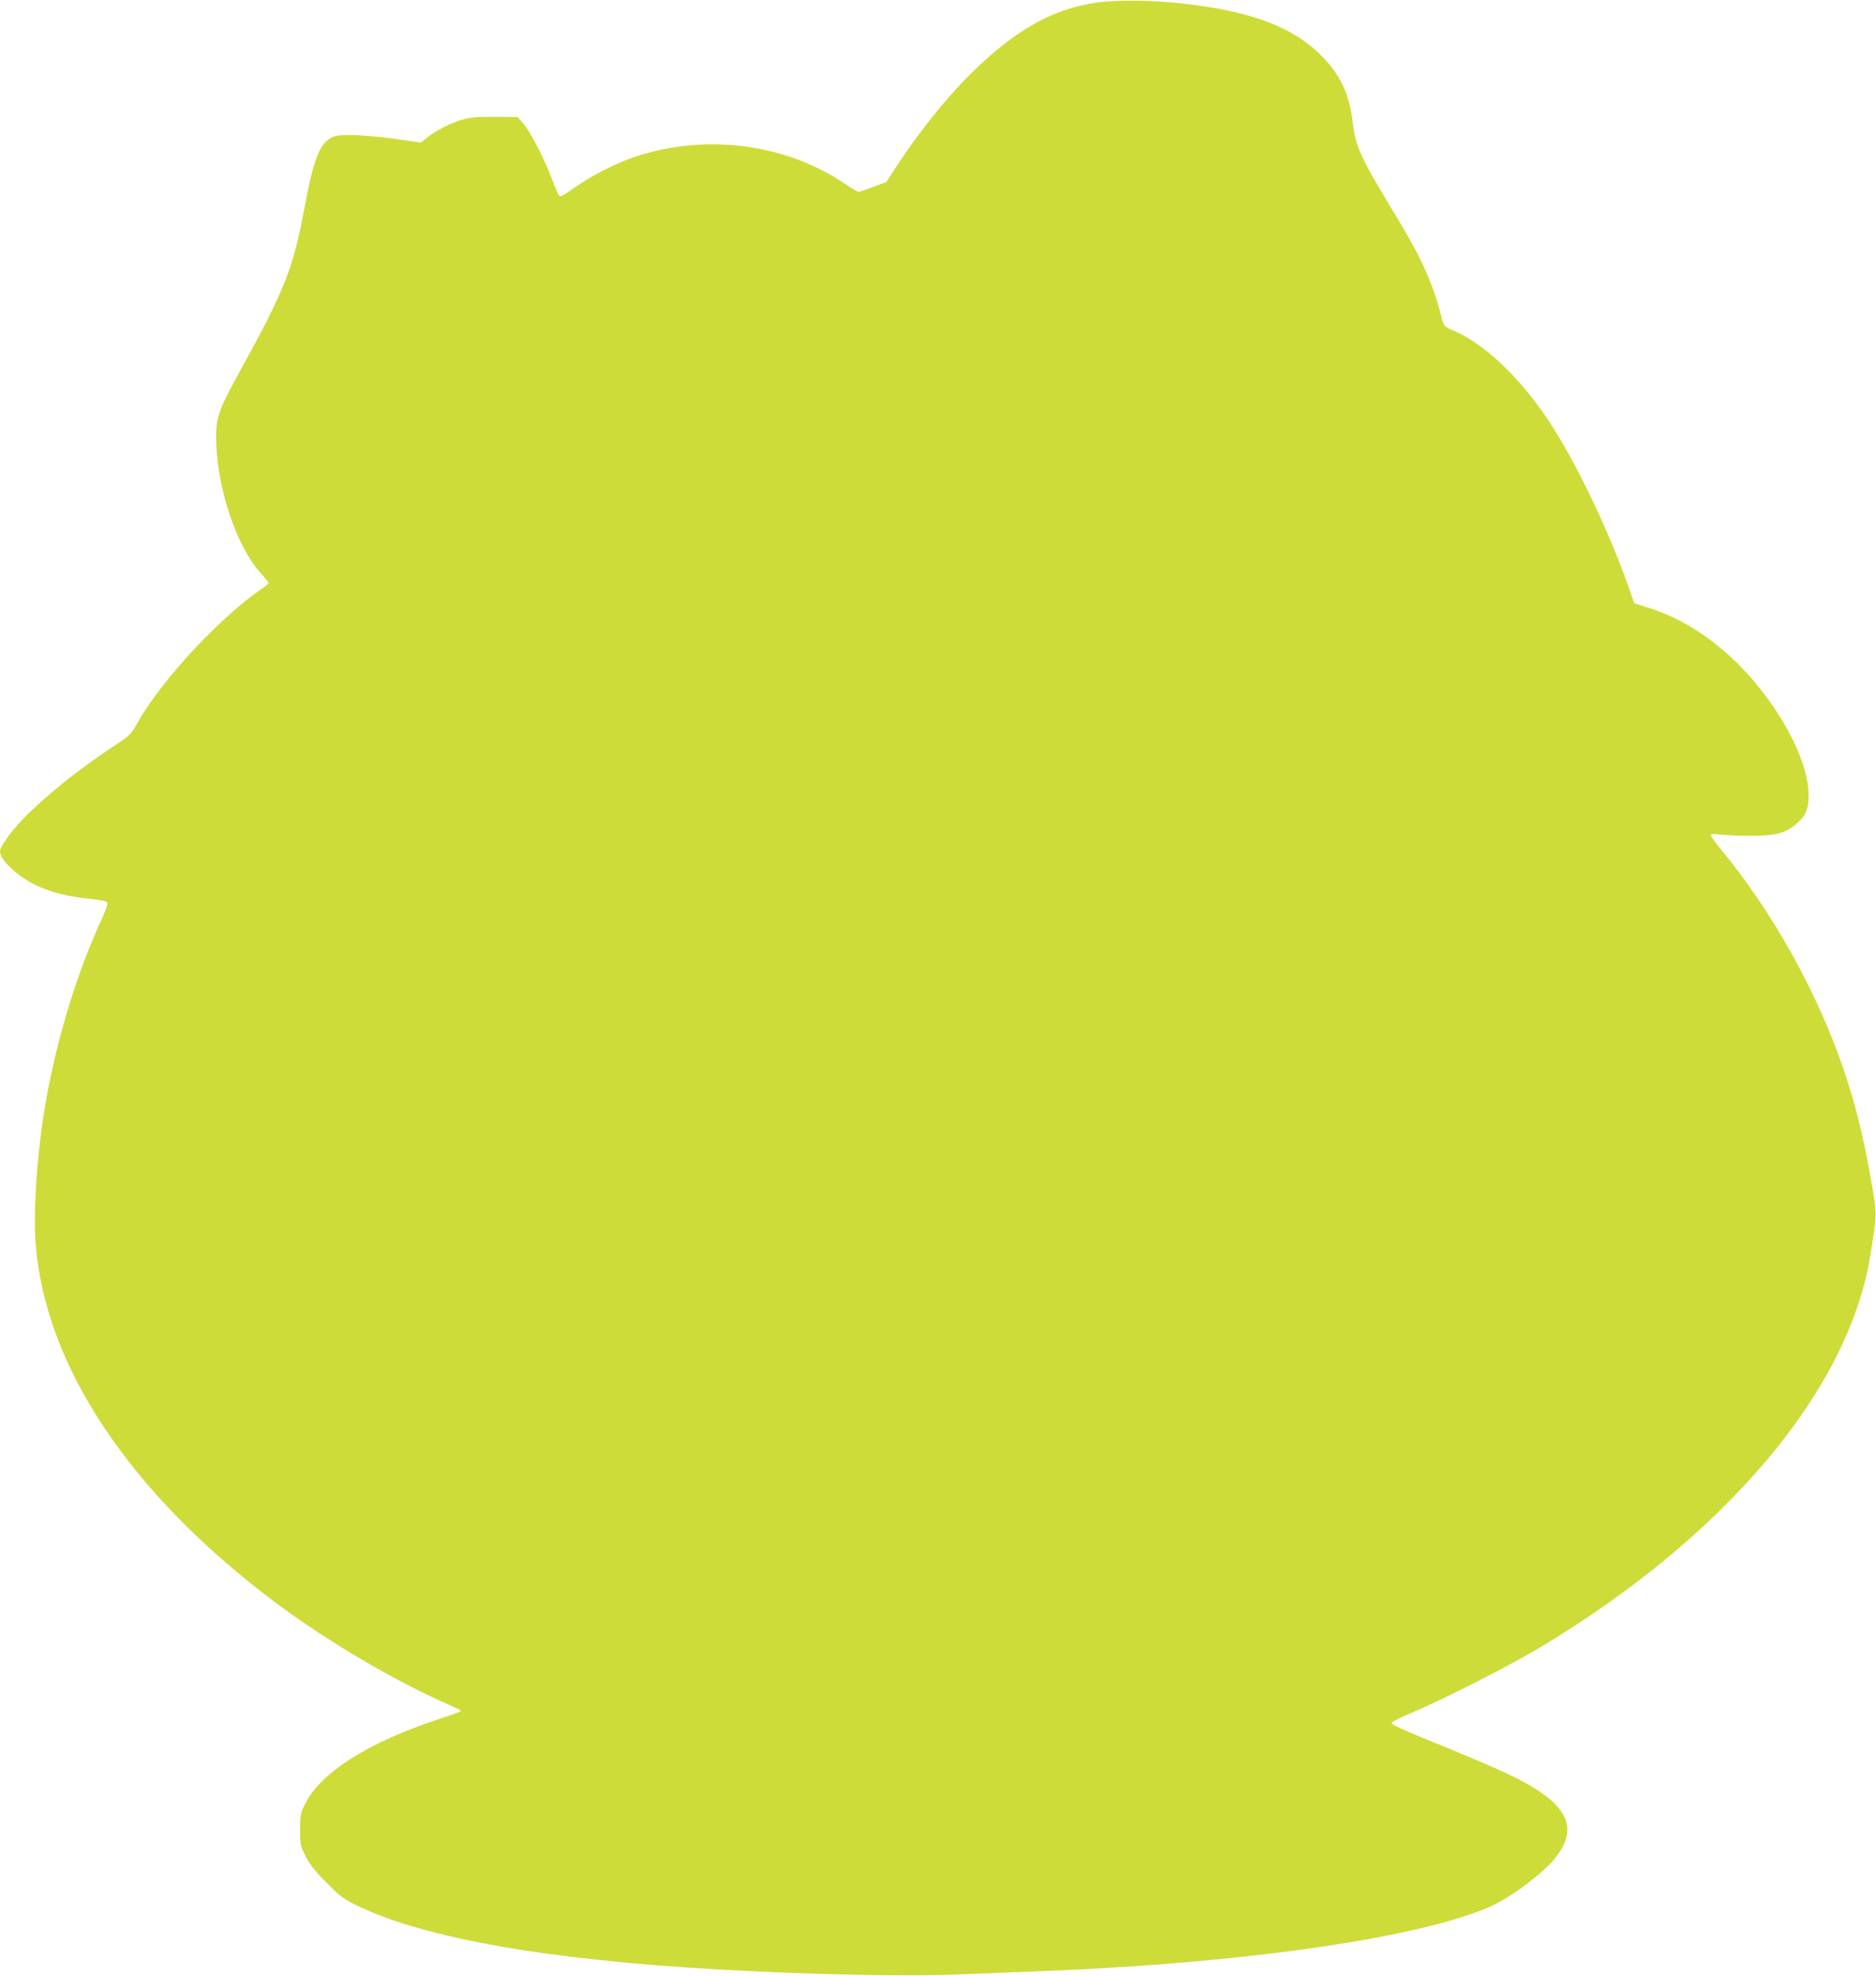 <?xml version="1.0" standalone="no"?>
<!DOCTYPE svg PUBLIC "-//W3C//DTD SVG 20010904//EN"
 "http://www.w3.org/TR/2001/REC-SVG-20010904/DTD/svg10.dtd">
<svg version="1.0" xmlns="http://www.w3.org/2000/svg"
 width="1216pt" height="1280pt" viewBox="0 0 1216 1280"
 preserveAspectRatio="xMidYMid meet">
<g transform="translate(0,1280) scale(0.1,-0.1)"
fill="#cddc39" stroke="none">
<path d="M7116 12784 c-290 -38 -539 -179 -831 -469 -162 -162 -343 -389 -490
-617 l-50 -77 -85 -32 c-47 -18 -90 -32 -95 -32 -6 0 -46 23 -88 52 -384 259
-890 326 -1347 180 -129 -42 -296 -126 -405 -204 -69 -49 -92 -62 -101 -52 -6
7 -28 57 -48 112 -51 133 -138 301 -184 354 l-37 43 -145 1 c-110 1 -161 -3
-210 -17 -71 -19 -173 -71 -234 -119 l-38 -31 -172 25 c-95 13 -218 24 -276
24 -93 0 -110 -3 -143 -24 -69 -42 -108 -150 -163 -445 -73 -394 -126 -529
-419 -1061 -147 -268 -159 -305 -153 -478 12 -299 136 -662 283 -824 30 -34
55 -65 55 -70 0 -4 -17 -19 -37 -33 -267 -180 -644 -583 -803 -858 -53 -93
-55 -95 -164 -167 -224 -147 -444 -324 -587 -471 -78 -81 -149 -180 -149 -209
0 -55 106 -157 225 -216 100 -49 207 -77 354 -92 76 -7 115 -16 118 -25 3 -7
-13 -53 -36 -103 -157 -338 -287 -759 -361 -1169 -57 -317 -86 -714 -69 -938
62 -793 609 -1613 1544 -2317 342 -257 801 -527 1154 -678 35 -15 61 -30 58
-33 -3 -4 -70 -28 -149 -54 -452 -149 -760 -345 -859 -545 -32 -65 -34 -76
-34 -170 0 -94 2 -104 35 -170 26 -52 60 -96 135 -171 91 -93 109 -106 206
-153 435 -209 1231 -349 2339 -411 615 -34 1221 -47 1580 -31 151 6 390 16
530 21 1309 52 2442 217 2895 420 136 61 349 223 424 323 119 157 88 284 -101
414 -119 82 -250 143 -703 328 -212 87 -265 111 -265 124 0 5 66 37 148 72
208 89 618 298 809 412 1208 724 2005 1668 2146 2542 45 278 45 261 3 500 -45
259 -96 466 -165 675 -173 518 -464 1043 -813 1466 -32 39 -58 76 -58 83 0 9
14 10 58 4 31 -4 122 -8 202 -8 165 1 223 16 297 80 58 49 77 95 76 185 0 191
-137 477 -346 727 -200 237 -437 405 -685 483 l-99 32 -23 66 c-142 414 -387
917 -573 1176 -185 258 -387 442 -573 523 -59 25 -65 31 -75 68 -56 226 -130
394 -287 654 -244 402 -274 465 -293 622 -22 183 -75 302 -187 421 -186 197
-457 303 -907 354 -198 23 -427 26 -559 8z"/>
</g>
</svg>
